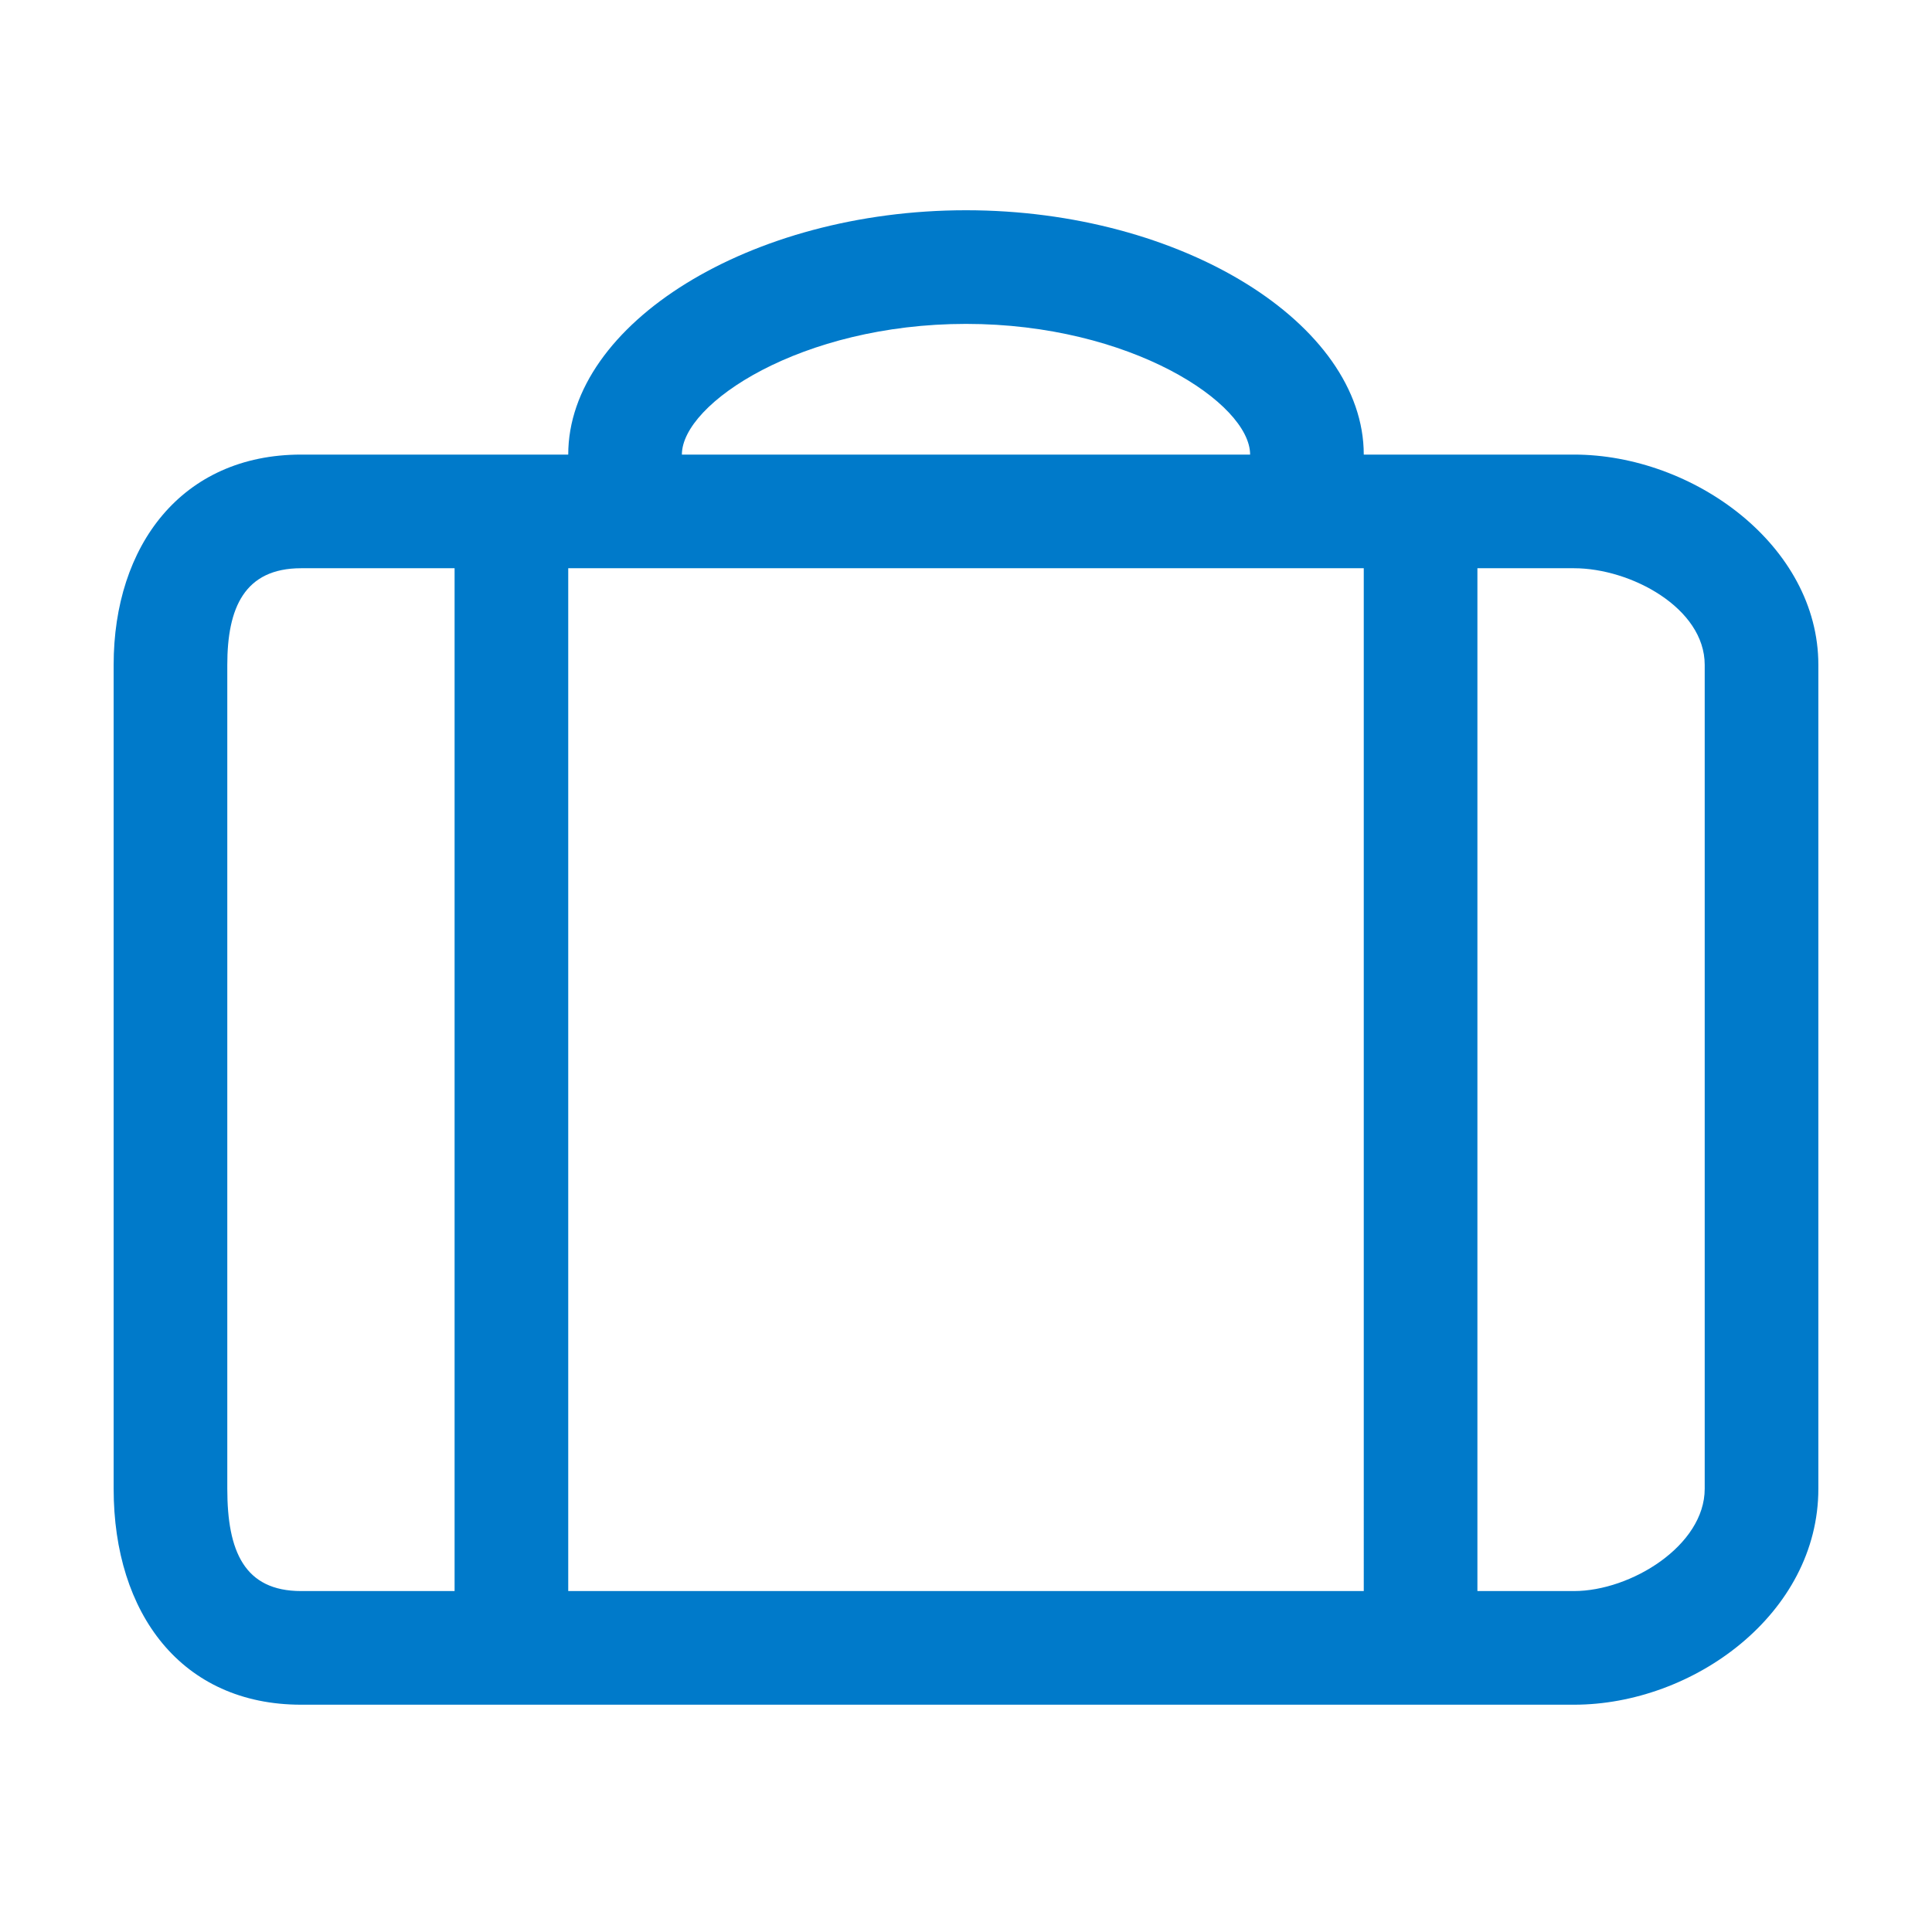 <svg xmlns="http://www.w3.org/2000/svg" width="34" height="34" viewBox="0 0 34 34">
<style type="text/css">
.green {
		fill: #4D8400;
}
.blue {
		fill: #007aca;
}
.purple {
		fill: #915AD5;
}
.white {
		fill: #fff;
}
</style>
<path class="blue" d="M27.7,8H24v0c0-2.3-3.2-4.3-7-4.3s-7,2-7,4.3v0H5.3C3.2,8,2,9.6,2,11.7v14.5C2,28.4,3.2,30,5.3,30h2.2h2h14h2
	h2.2c2.1,0,4.3-1.6,4.3-3.8V11.7C32,9.6,29.8,8,27.7,8z M8,28H5.3c-1,0-1.3-0.7-1.3-1.8V11.7c0-1,0.3-1.7,1.3-1.7H8V28z M12,8
	c0-0.9,2.1-2.3,5-2.3s5,1.4,5,2.3v0L12,8L12,8z M24,28H10V10h14V28z M30,26.2c0,1-1.3,1.8-2.3,1.8H26V10h1.7c1,0,2.3,0.7,2.3,1.7
	V26.2z"/>
</svg>
